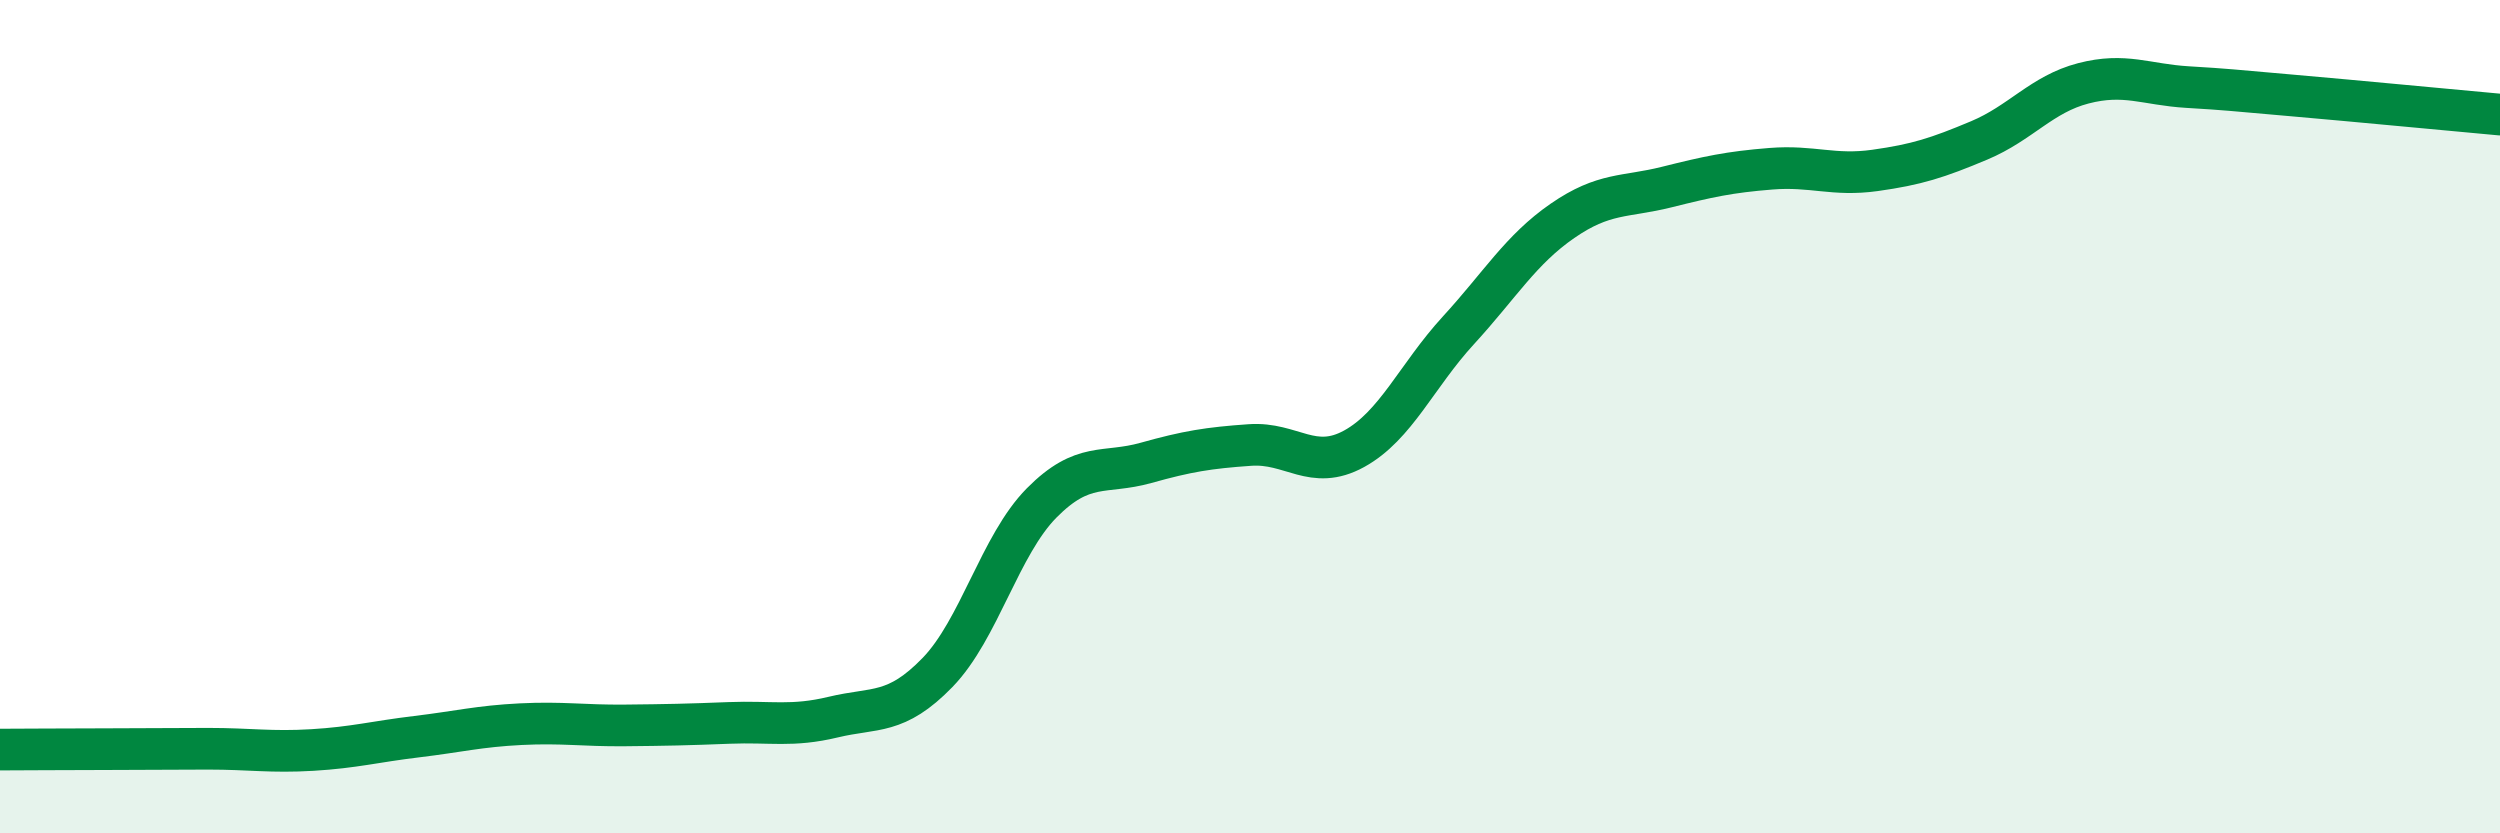 
    <svg width="60" height="20" viewBox="0 0 60 20" xmlns="http://www.w3.org/2000/svg">
      <path
        d="M 0,17.99 C 0.5,17.99 1.5,17.98 2.5,17.98 C 3.5,17.98 4,17.97 5,17.97 C 6,17.97 6.5,18.06 7.5,18 C 8.5,17.94 9,17.8 10,17.68 C 11,17.56 11.5,17.43 12.5,17.38 C 13.5,17.33 14,17.42 15,17.41 C 16,17.4 16.5,17.39 17.5,17.35 C 18.5,17.31 19,17.45 20,17.21 C 21,16.97 21.5,17.17 22.5,16.14 C 23.5,15.11 24,13.08 25,12.07 C 26,11.06 26.5,11.39 27.5,11.11 C 28.5,10.83 29,10.75 30,10.68 C 31,10.61 31.5,11.32 32.5,10.77 C 33.5,10.22 34,9.02 35,7.93 C 36,6.84 36.5,5.99 37.5,5.3 C 38.5,4.61 39,4.74 40,4.49 C 41,4.24 41.5,4.13 42.5,4.05 C 43.5,3.97 44,4.23 45,4.09 C 46,3.95 46.5,3.79 47.5,3.37 C 48.5,2.95 49,2.26 50,2 C 51,1.74 51.5,2.03 52.5,2.09 C 53.5,2.15 53.5,2.16 55,2.29 C 56.5,2.42 59,2.66 60,2.75L60 20L0 20Z"
        fill="#008740"
        opacity="0.1"
        stroke-linecap="round"
        stroke-linejoin="round"
      />
      <path
        d="M 0,17.99 C 0.5,17.99 1.5,17.98 2.5,17.98 C 3.5,17.98 4,17.97 5,17.97 C 6,17.97 6.5,18.06 7.5,18 C 8.5,17.94 9,17.8 10,17.68 C 11,17.56 11.5,17.43 12.5,17.38 C 13.5,17.33 14,17.42 15,17.41 C 16,17.4 16.5,17.39 17.5,17.35 C 18.5,17.31 19,17.45 20,17.21 C 21,16.97 21.5,17.17 22.5,16.14 C 23.5,15.11 24,13.08 25,12.07 C 26,11.06 26.5,11.39 27.5,11.11 C 28.5,10.83 29,10.75 30,10.68 C 31,10.61 31.5,11.32 32.5,10.77 C 33.5,10.22 34,9.02 35,7.93 C 36,6.84 36.5,5.99 37.5,5.3 C 38.5,4.61 39,4.74 40,4.49 C 41,4.24 41.5,4.13 42.5,4.05 C 43.5,3.97 44,4.23 45,4.09 C 46,3.95 46.5,3.79 47.5,3.37 C 48.5,2.95 49,2.26 50,2 C 51,1.74 51.5,2.03 52.5,2.09 C 53.5,2.15 53.5,2.16 55,2.29 C 56.5,2.42 59,2.66 60,2.75"
        stroke="#008740"
        stroke-width="1"
        fill="none"
        stroke-linecap="round"
        stroke-linejoin="round"
      />
    </svg>
  